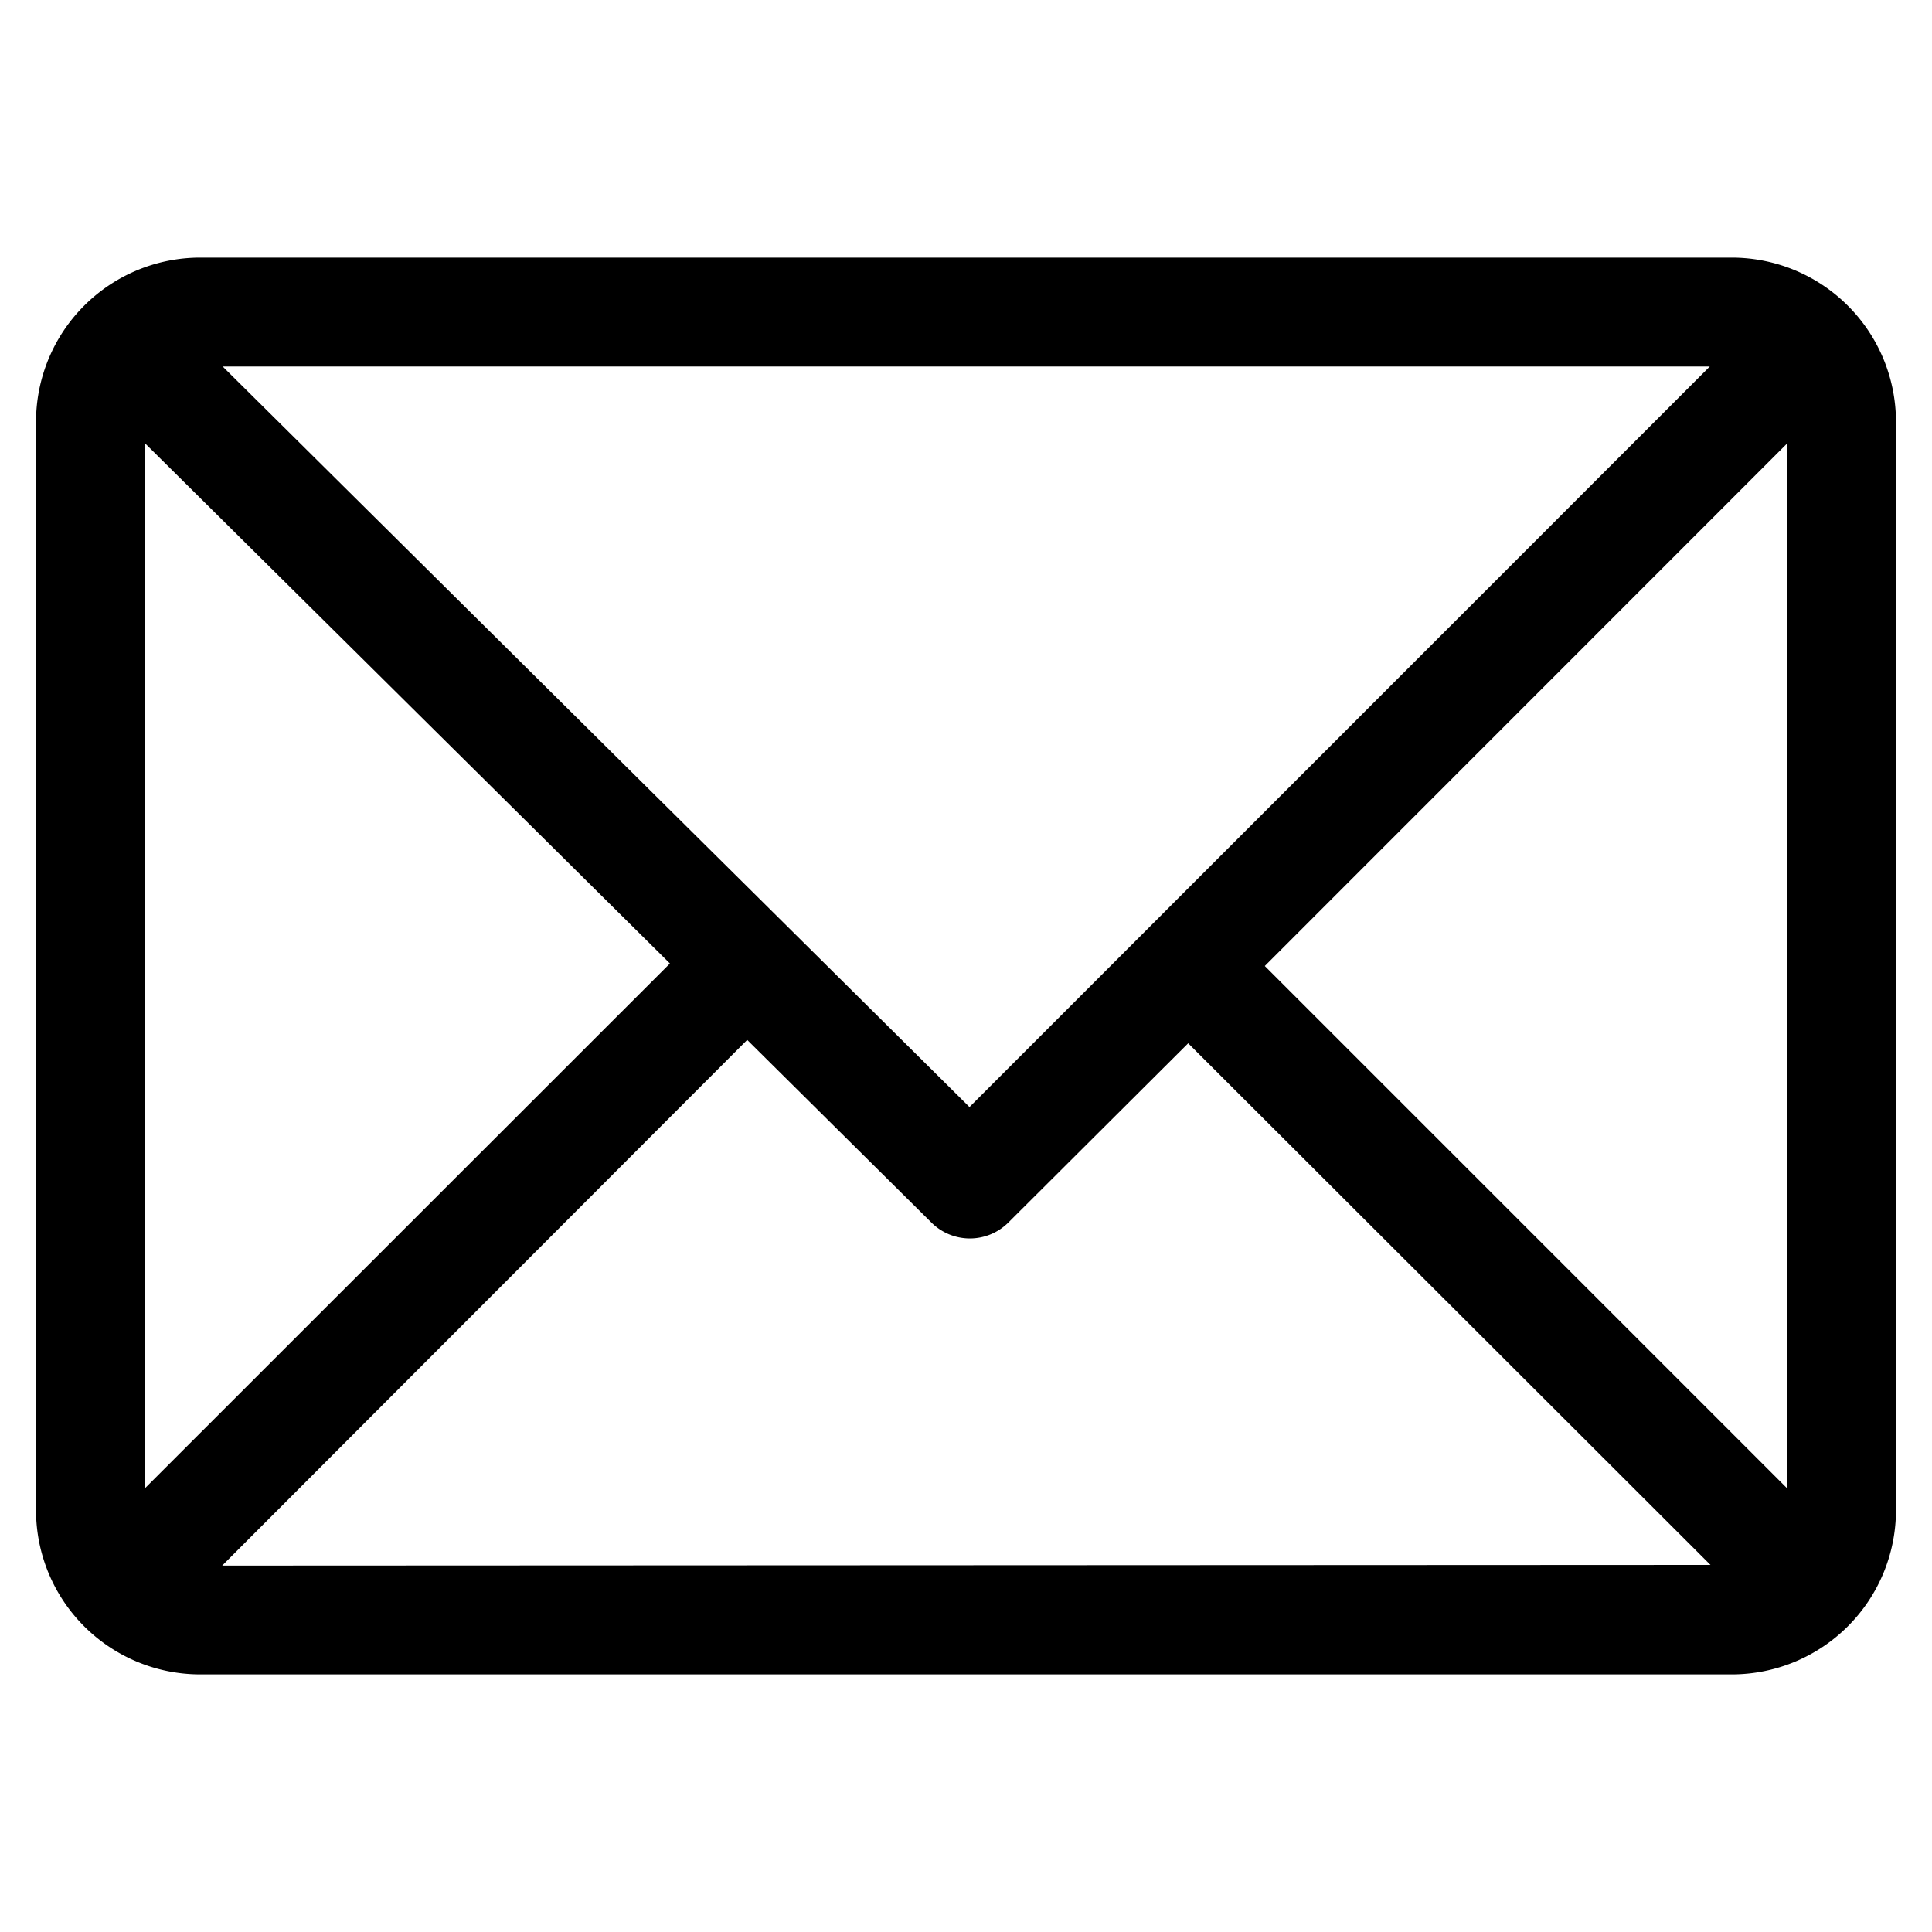 <svg xmlns="http://www.w3.org/2000/svg" viewBox="0 0 20 20"><path d="M17.936,2.667H2.065A1.7,1.7,0,0,0,.373,4.359V15.641a1.7,1.7,0,0,0,1.692,1.692H17.936a1.7,1.7,0,0,0,1.691-1.692V4.359A1.7,1.7,0,0,0,17.936,2.667ZM17.7,3.794,10.036,11.46,2.305,3.794ZM1.5,15.407V4.588L6.935,9.974Zm.8.8,5.435-5.442,1.905,1.889a.564.564,0,0,0,.8,0l0,0L12.3,10.8,17.707,16.2Zm16.2-.8L13.093,10,18.5,4.591Z"/></svg>
